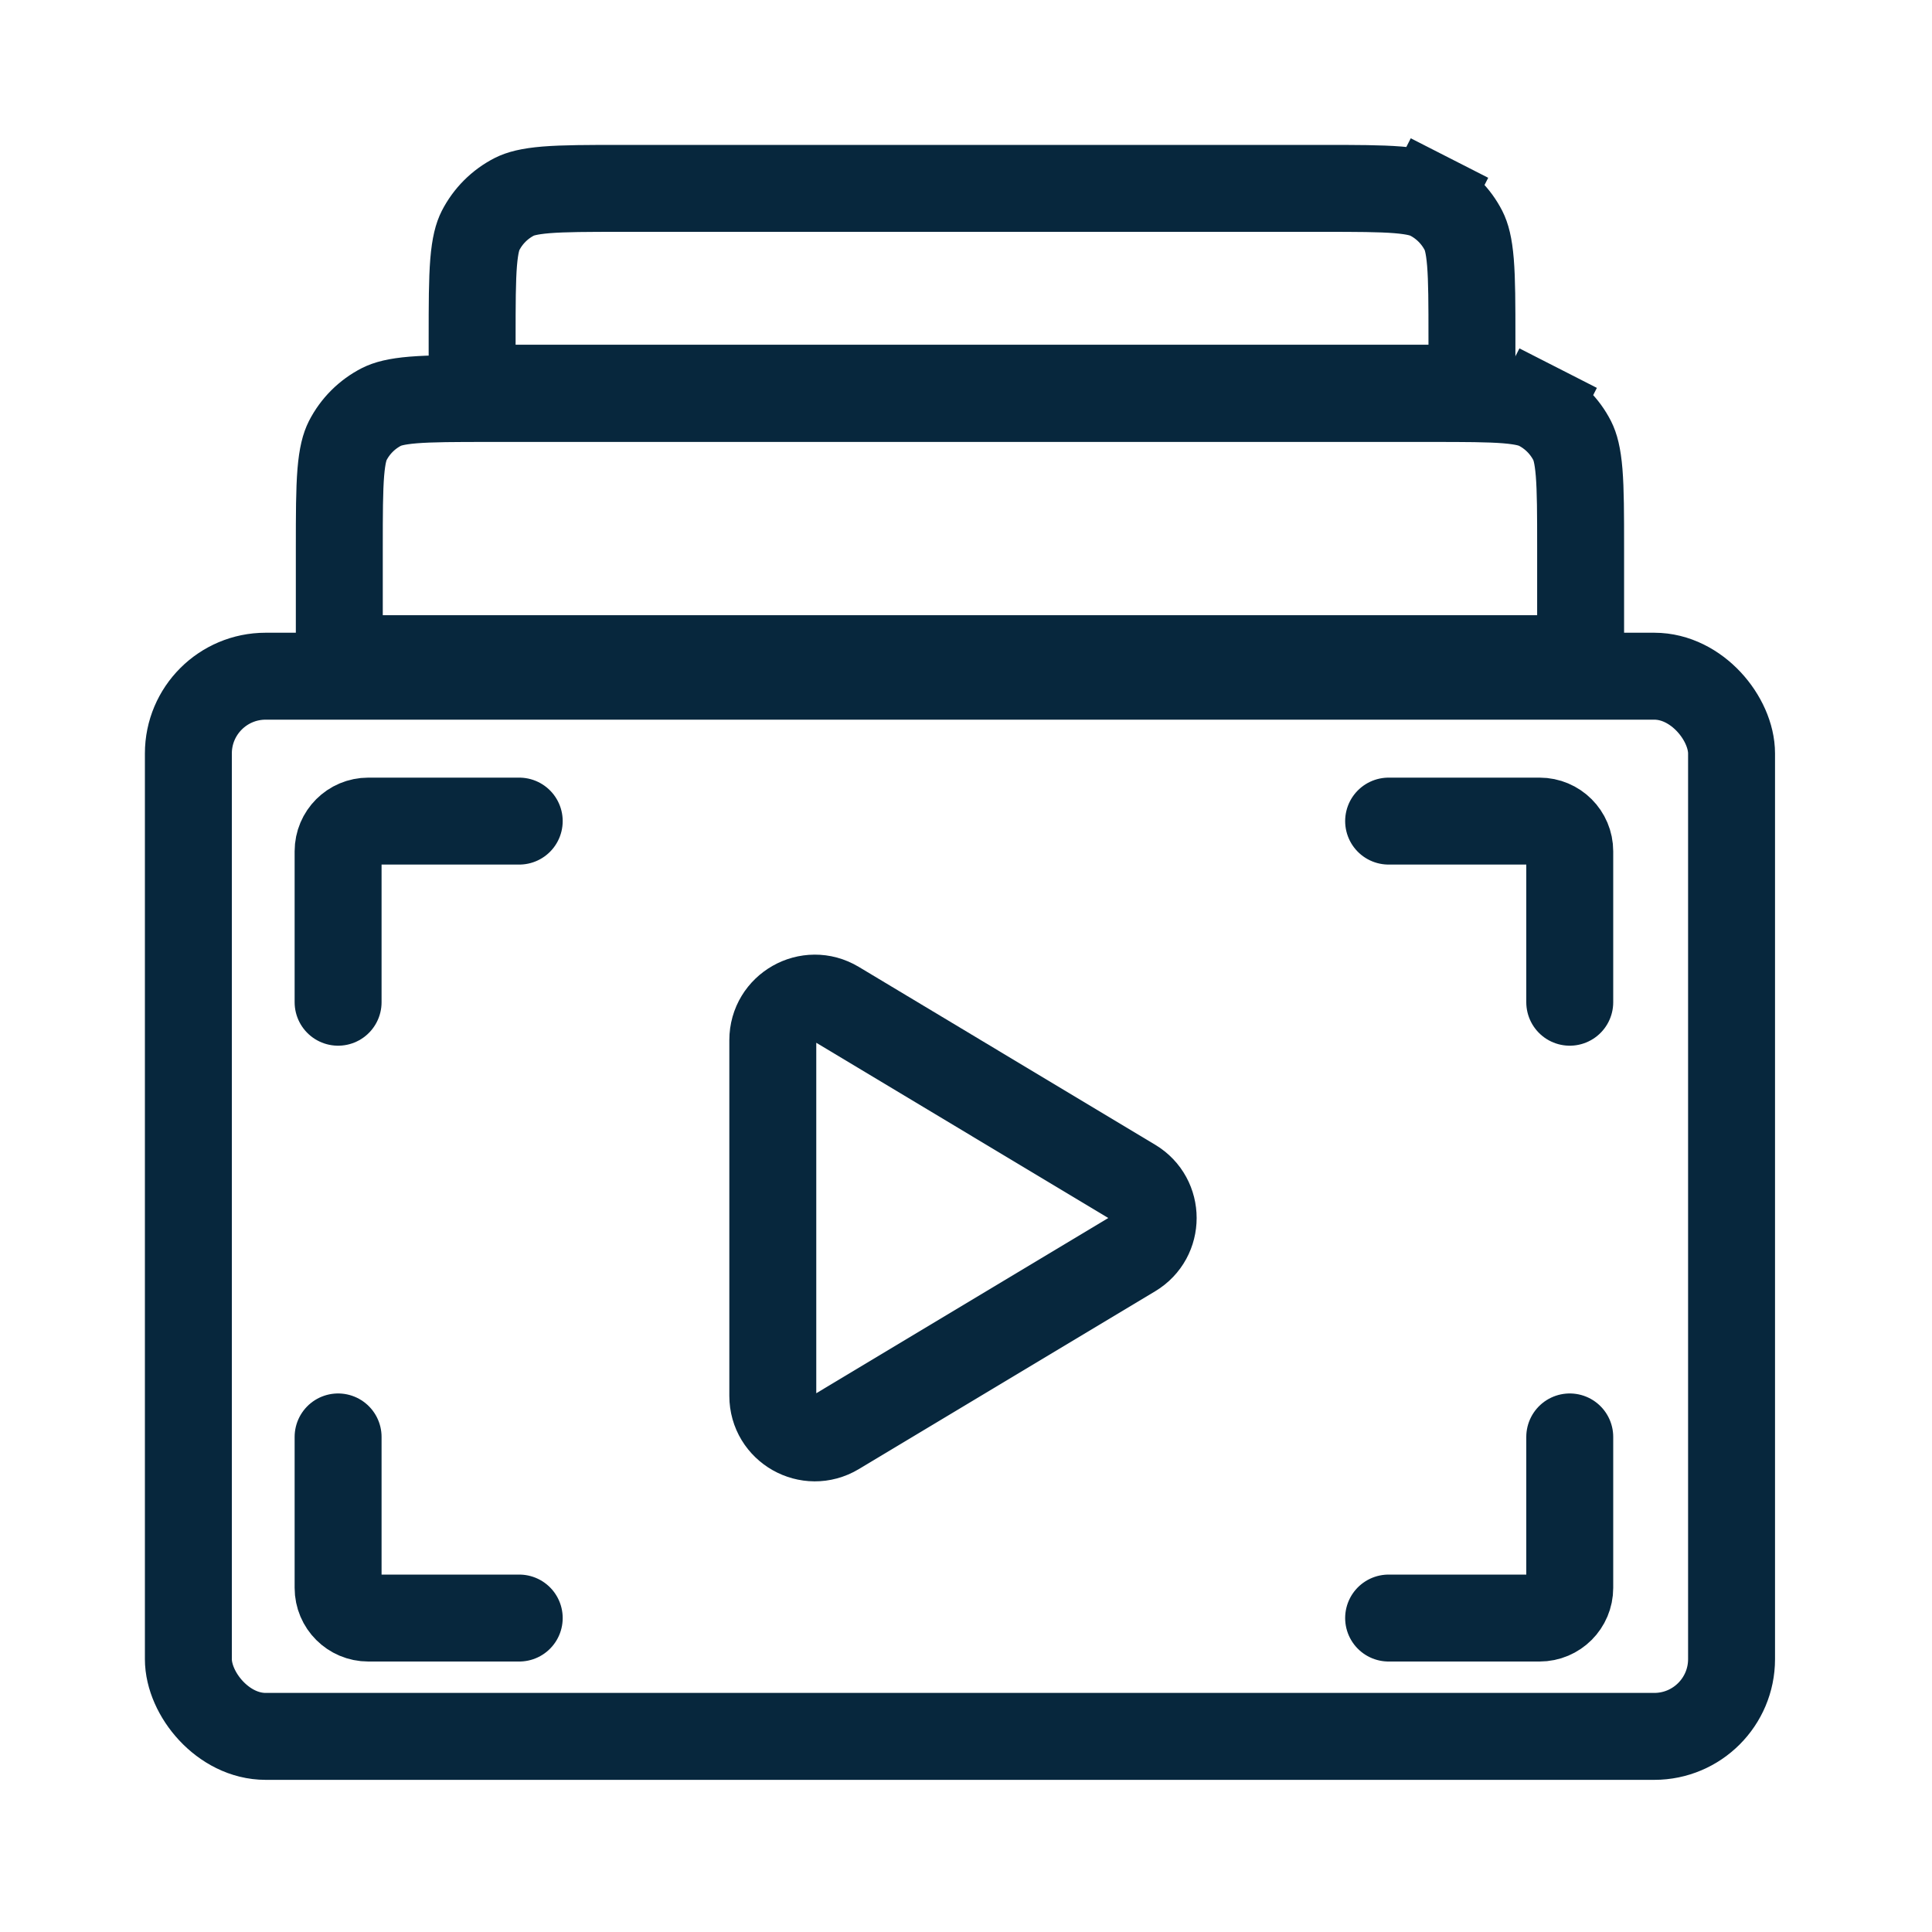 <svg width="40" height="40" viewBox="0 0 40 40" fill="none" xmlns="http://www.w3.org/2000/svg">
<path d="M9.775 7C9.775 6.285 9.776 5.803 9.806 5.431C9.836 5.07 9.889 4.893 9.949 4.774C10.103 4.473 10.348 4.228 10.649 4.074C10.768 4.014 10.945 3.961 11.306 3.931C11.678 3.901 12.16 3.9 12.875 3.9L27.375 3.9C28.09 3.9 28.572 3.901 28.944 3.931C29.305 3.961 29.482 4.014 29.601 4.074L30.01 3.272L29.601 4.074C29.902 4.228 30.147 4.473 30.301 4.774C30.361 4.893 30.414 5.07 30.444 5.431C30.474 5.803 30.475 6.285 30.475 7V8.037H9.775V7Z" stroke="#07273D" stroke-width="1.8"/>
<path d="M7.025 11.35C7.025 10.635 7.026 10.153 7.056 9.781C7.086 9.42 7.139 9.243 7.199 9.124C7.353 8.823 7.598 8.578 7.899 8.424C8.018 8.364 8.195 8.311 8.556 8.281C8.928 8.251 9.41 8.25 10.125 8.25L29.625 8.25C30.34 8.25 30.822 8.251 31.194 8.281C31.555 8.311 31.732 8.364 31.851 8.424L32.26 7.622L31.851 8.424C32.152 8.578 32.397 8.823 32.551 9.124C32.611 9.243 32.664 9.42 32.694 9.781C32.724 10.153 32.725 10.635 32.725 11.35V13.637L7.025 13.637V11.35Z" stroke="#07273D" stroke-width="1.8"/>
<rect x="3.9" y="14" width="31.95" height="21.95" rx="1.6" stroke="#07273D" stroke-width="1.8"/>
<path d="M10.75 17H7.625C7.28 17 7 17.28 7 17.625V20.75" stroke="#07273D" stroke-width="1.8" stroke-linecap="round" stroke-linejoin="round"/>
<path d="M28.75 33.5H31.875C32.22 33.5 32.5 33.22 32.5 32.875V29.75" stroke="#07273D" stroke-width="1.8" stroke-linecap="round" stroke-linejoin="round"/>
<path d="M28.75 17H31.875C32.22 17 32.5 17.28 32.5 17.625V20.75" stroke="#07273D" stroke-width="1.8" stroke-linecap="round" stroke-linejoin="round"/>
<path d="M10.75 33.5H7.625C7.28 33.5 7 33.22 7 32.875V29.75" stroke="#07273D" stroke-width="1.8" stroke-linecap="round" stroke-linejoin="round"/>
<path d="M23.453 24.472L17.317 20.79C16.737 20.442 16 20.86 16 21.536V28.899C16 29.575 16.737 29.992 17.317 29.645L23.453 25.963C24.016 25.625 24.016 24.809 23.453 24.472Z" stroke="#07273D" stroke-width="1.8" stroke-linecap="round"/>
</svg>
